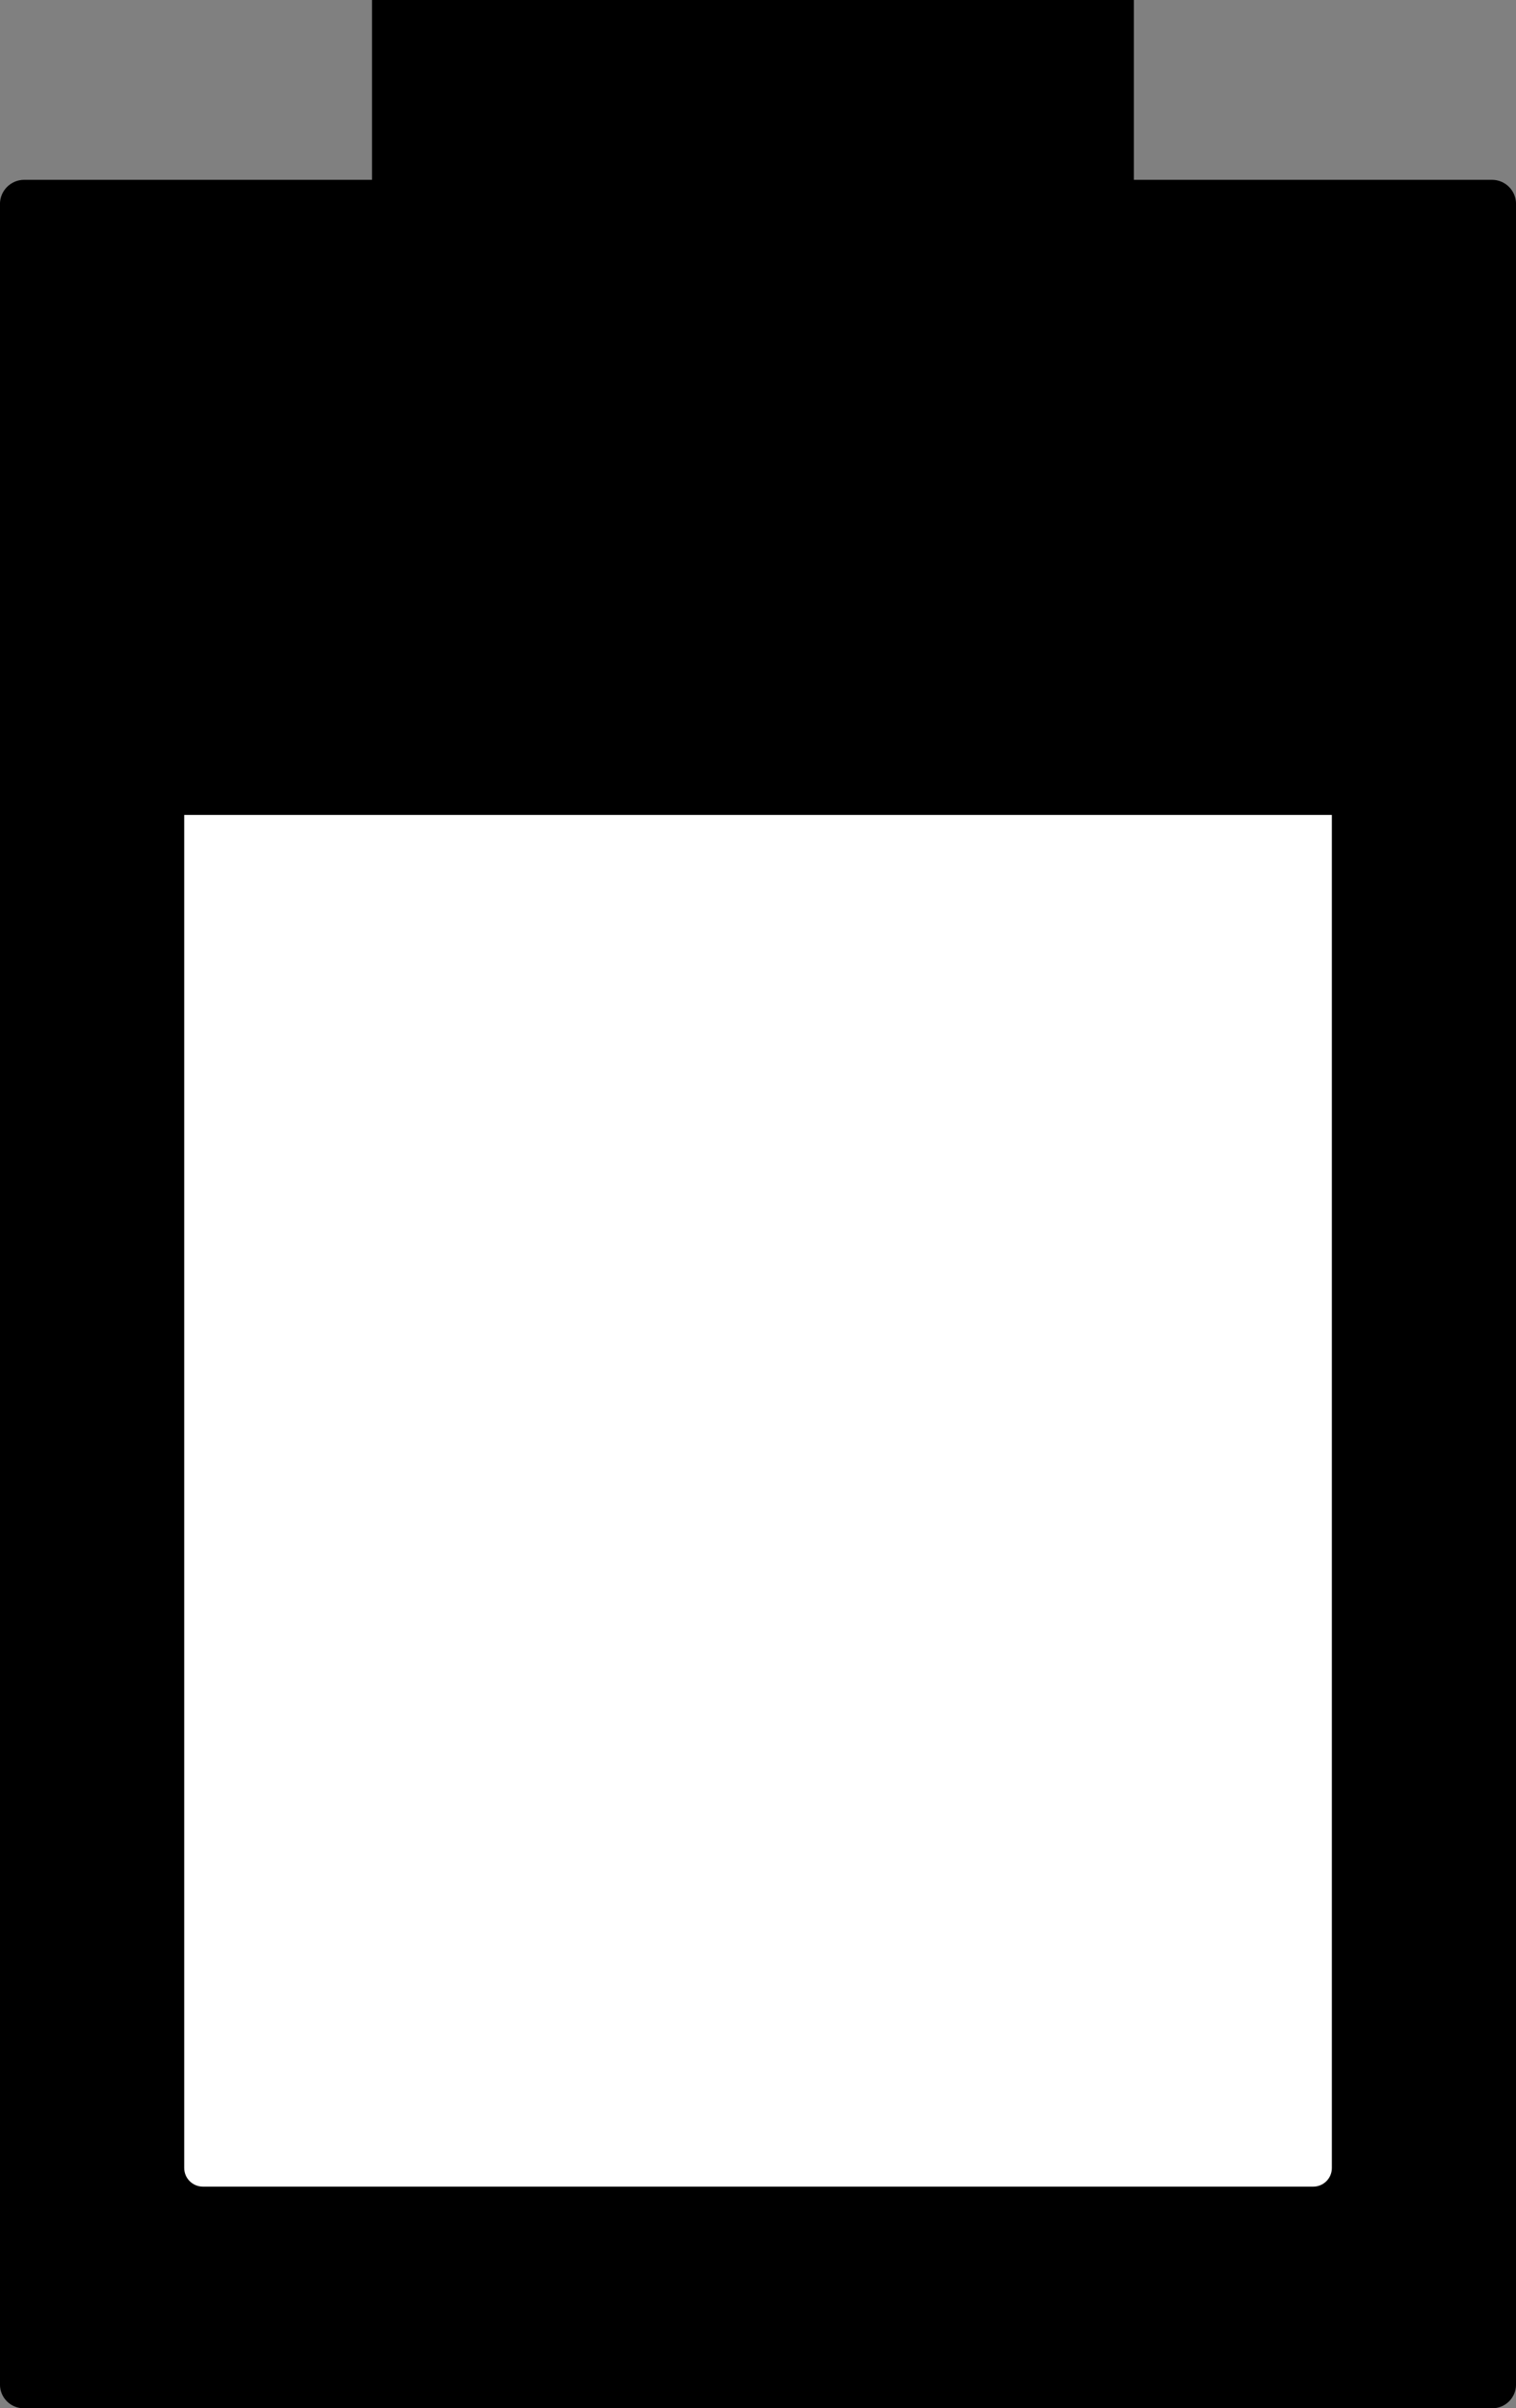 <?xml version="1.0" encoding="utf-8"?>
<!-- Generator: Adobe Illustrator 21.1.0, SVG Export Plug-In . SVG Version: 6.00 Build 0)  -->
<svg version="1.1" id="Layer_1" xmlns="http://www.w3.org/2000/svg" xmlns:xlink="http://www.w3.org/1999/xlink" x="0px" y="0px"
	 width="45.346px" height="72px" viewBox="0 0 45.346 72" enable-background="new 0 0 45.346 72" xml:space="preserve">
<rect x="0" y="0" width="45.346" height="72" fill="#808080" stroke="none"/>
<path d="M45.347,71.29V6.094c0-0.395-0.323-0.718-0.718-0.718h-3.067h-7.647V0H11.127v5.376H3.801H0.722
	c-0.397,0-0.723,0.325-0.723,0.723V71.29c0,0.392,0.318,0.71,0.71,0.71h43.928C45.029,72,45.347,71.682,45.347,71.29z"/>
<path fill="#FFFFFF" d="M39.838,64.817V24.364H5.51v40.45c0,0.309,0.25,0.559,0.559,0.559h33.213
	C39.589,65.373,39.838,65.124,39.838,64.817z"/>
</svg>
